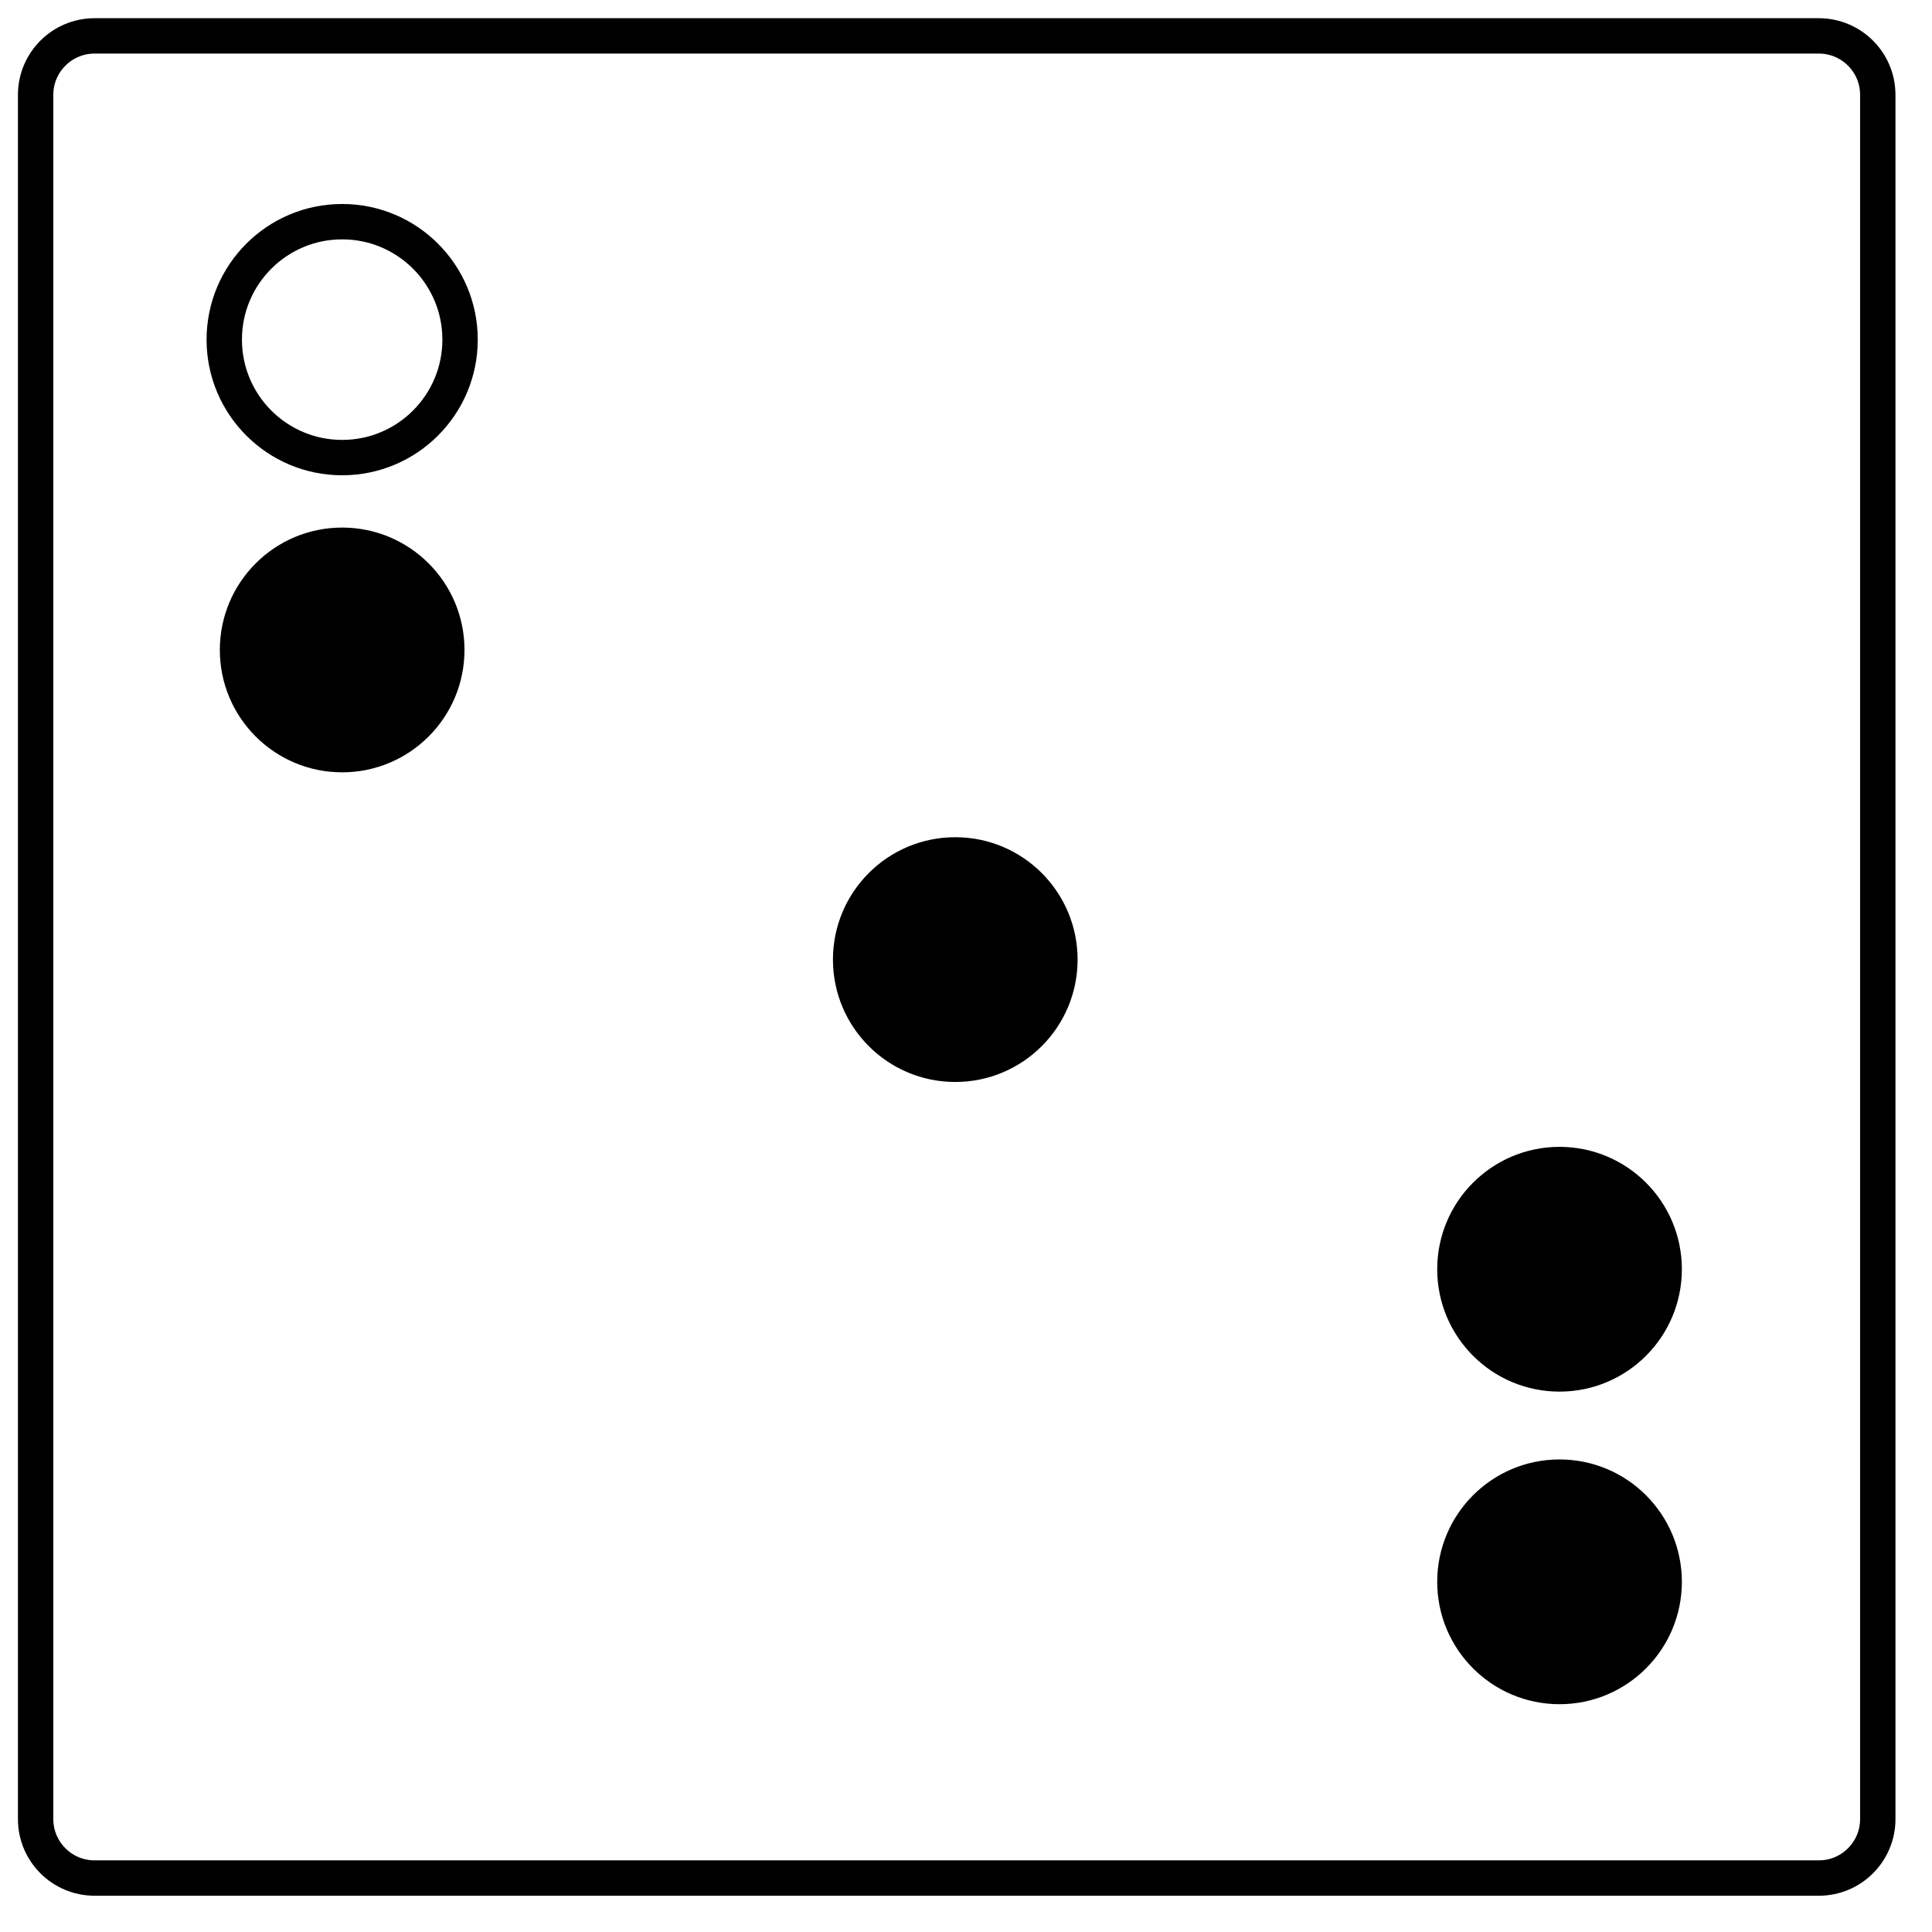           <svg
            xmlns="http://www.w3.org/2000/svg"
            xmlns:xlink="http://www.w3.org/1999/xlink"
            viewBox="0 0 1365.5 1365.5"
            width="50px"
            height="50px"
          >
            <path
              fill-rule="evenodd"
              stroke="#000"
              stroke-width="25px"
              stroke-linecap="butt"
              stroke-linejoin="miter"
              fill="none"
              d="M66.846,25.366 L1285.512,25.366 C1308.524,25.366 1327.179,44.021 1327.179,67.032 L1327.179,1285.699 C1327.179,1308.711 1308.524,1327.366 1285.512,1327.366 L66.846,1327.366 C43.834,1327.366 25.179,1308.711 25.179,1285.699 L25.179,67.032 C25.179,44.021 43.834,25.366 66.846,25.366 Z"
            ></path>
            <path
              fill-rule="evenodd"
              stroke="#000"
              stroke-width="6.25px"
              stroke-linecap="butt"
              stroke-linejoin="miter"
              fill="#000"
              d="M241.833,375.999 C287.857,375.999 325.167,413.325 325.167,459.370 C325.167,505.415 287.857,542.742 241.833,542.742 C195.810,542.742 158.500,505.415 158.500,459.370 C158.500,413.325 195.810,375.999 241.833,375.999 Z"
            ></path>
            <path
              fill-rule="evenodd"
              stroke="#000"
              stroke-width="6.25px"
              stroke-linecap="butt"
              stroke-linejoin="miter"
              fill="#000"
              d="M675.167,594.849 C721.190,594.849 758.500,632.175 758.500,678.220 C758.500,724.265 721.190,761.592 675.167,761.592 C629.143,761.592 591.833,724.265 591.833,678.220 C591.833,632.175 629.143,594.849 675.167,594.849 Z"
            ></path>
            <path
              fill-rule="evenodd"
              stroke="#000"
              stroke-width="6.25px"
              stroke-linecap="butt"
              stroke-linejoin="miter"
              fill="#000"
              d="M1102.250,813.699 C1148.274,813.699 1185.583,851.025 1185.583,897.070 C1185.583,943.115 1148.274,980.442 1102.250,980.442 C1056.226,980.442 1018.917,943.115 1018.917,897.070 C1018.917,851.025 1056.226,813.699 1102.250,813.699 Z"
            ></path>
            <path
              fill-rule="evenodd"
              stroke="#000"
              stroke-width="6.25px"
              stroke-linecap="butt"
              stroke-linejoin="miter"
              fill="#000"
              d="M1102.250,1034.633 C1148.274,1034.633 1185.583,1071.960 1185.583,1118.005 C1185.583,1164.049 1148.274,1201.376 1102.250,1201.376 C1056.226,1201.376 1018.917,1164.049 1018.917,1118.005 C1018.917,1071.960 1056.226,1034.633 1102.250,1034.633 Z"
            ></path>
            <path
              fill-rule="evenodd"
              stroke="#000"
              stroke-width="25px"
              stroke-linecap="butt"
              stroke-linejoin="miter"
              fill="none"
              d="M241.833,156.676 C287.857,156.676 325.167,194.002 325.167,240.047 C325.167,286.092 287.857,323.419 241.833,323.419 C195.810,323.419 158.500,286.092 158.500,240.047 C158.500,194.002 195.810,156.676 241.833,156.676 Z"
            ></path>
          </svg>
